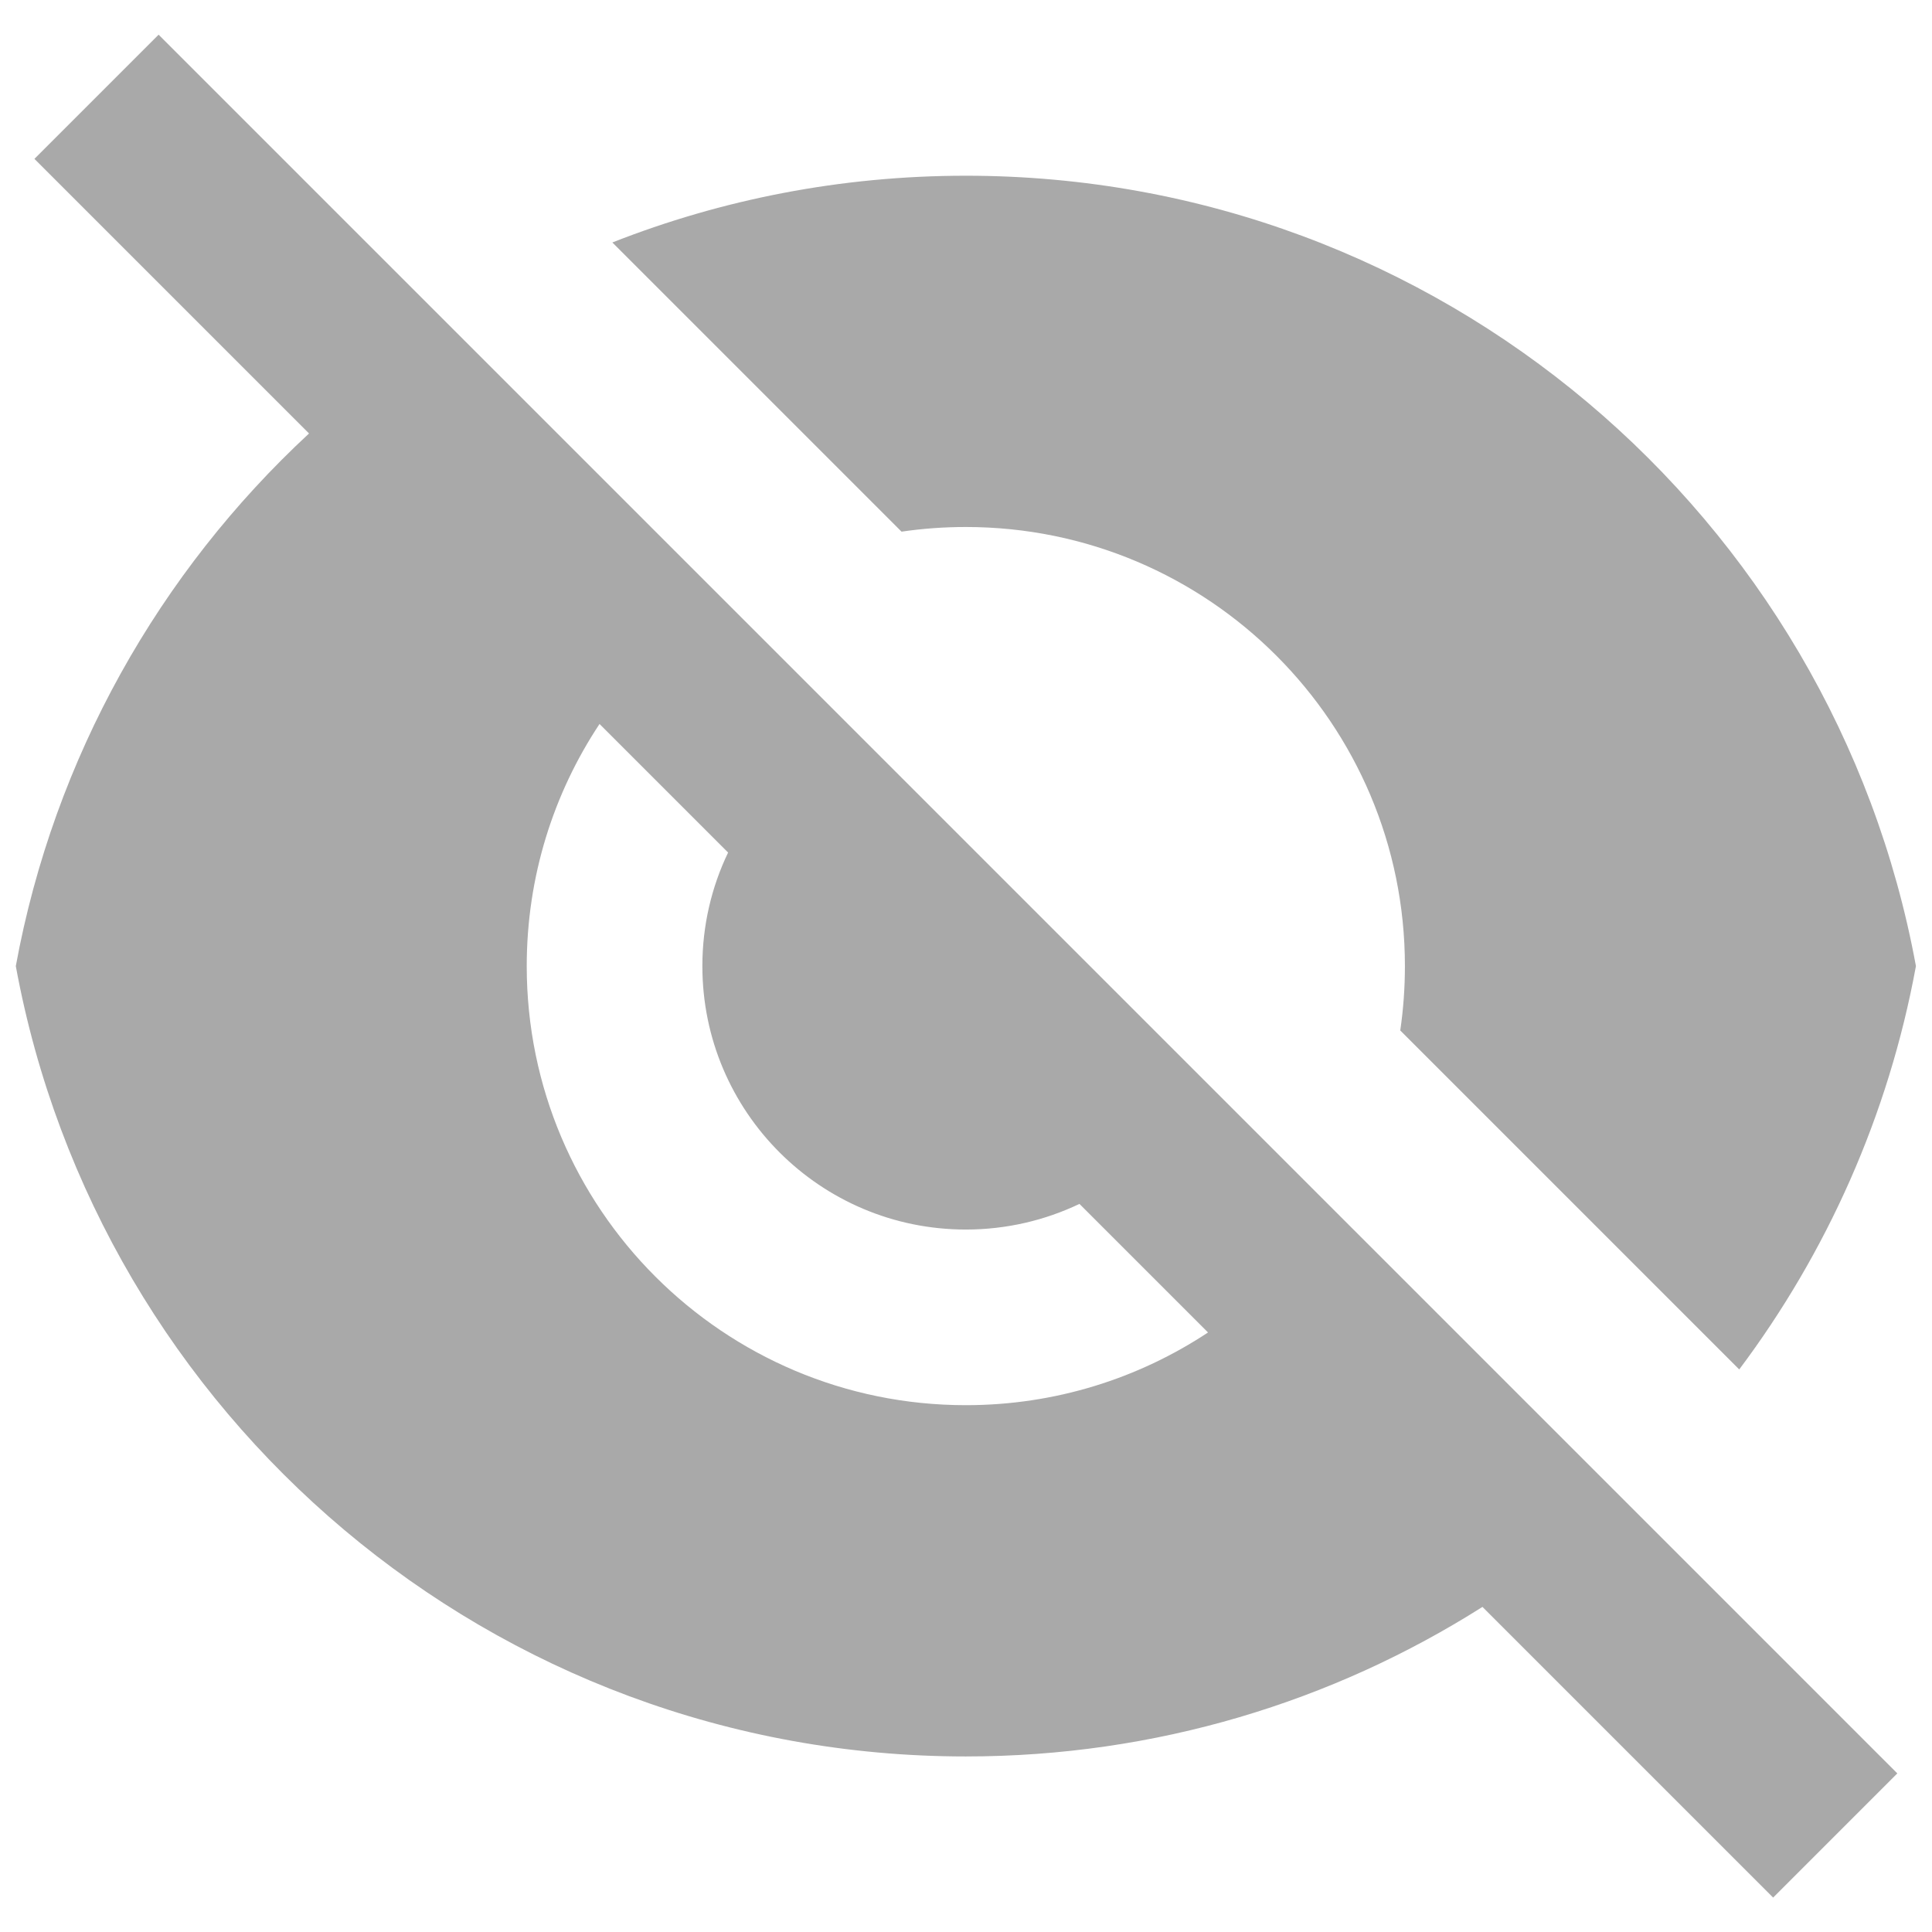 <svg width="22" height="22" viewBox="0 0 22 22" fill="none" xmlns="http://www.w3.org/2000/svg">
<path d="M3.519 4.936L0.392 1.809L1.806 0.395L21.605 20.194L20.191 21.608L16.881 18.298C15.179 19.377 13.162 20.001 10.998 20.001C5.606 20.001 1.12 16.121 0.18 11.001C0.616 8.624 1.817 6.514 3.519 4.936ZM13.756 15.173L12.292 13.709C11.9 13.896 11.461 14.001 10.998 14.001C9.341 14.001 7.998 12.658 7.998 11.001C7.998 10.538 8.103 10.099 8.291 9.708L6.827 8.244C6.303 9.034 5.998 9.982 5.998 11.001C5.998 13.763 8.237 16.001 10.998 16.001C12.017 16.001 12.965 15.696 13.756 15.173ZM6.973 2.761C8.219 2.271 9.577 2.001 10.998 2.001C16.39 2.001 20.876 5.881 21.817 11.001C21.505 12.701 20.802 14.264 19.805 15.594L15.945 11.734C15.98 11.495 15.998 11.25 15.998 11.001C15.998 8.24 13.76 6.001 10.998 6.001C10.749 6.001 10.505 6.019 10.266 6.054L6.973 2.761Z" fill="#A9A9A9"/>
</svg>
